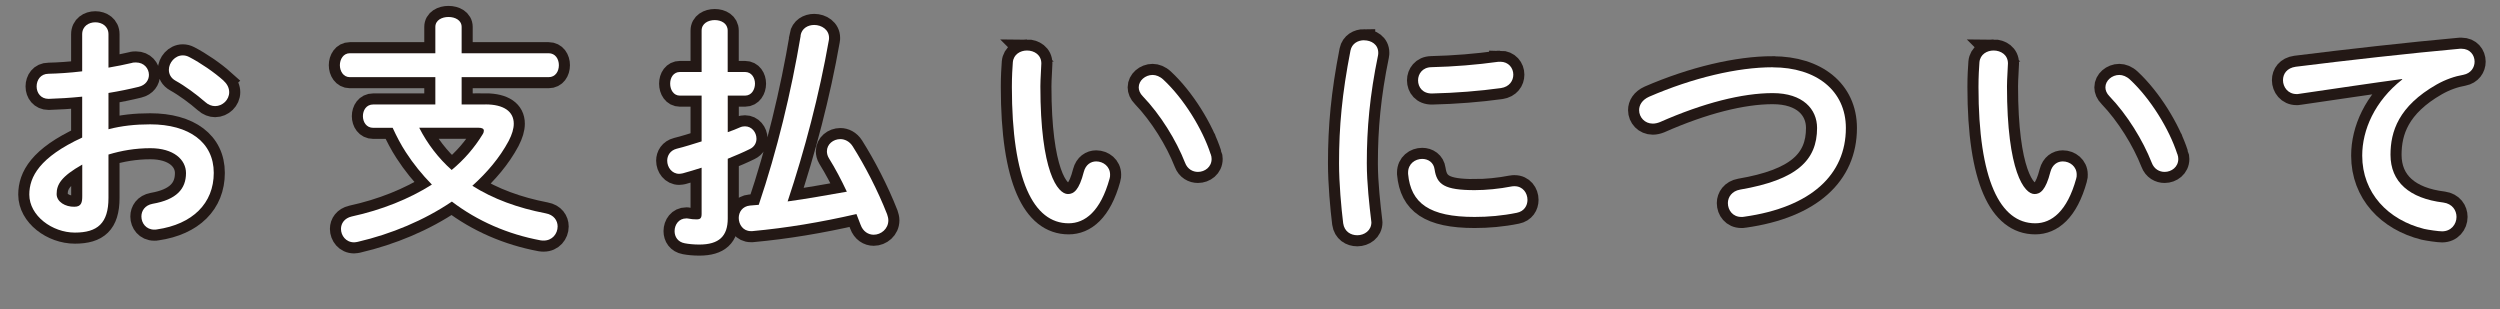 <?xml version="1.0" encoding="UTF-8"?>
<svg id="_レイヤー_2" data-name="レイヤー 2" xmlns="http://www.w3.org/2000/svg" width="338.58" height="41.87" viewBox="0 0 338.58 41.87">
  <rect x="0" y="0" width="338.58" height="41.87" fill="#808080" stroke="none"/>
  <defs>
    <style>
      .cls-1 {
        fill: none;
        stroke: #231815;
        stroke-width: 3px;
      }

      .cls-2 {
        fill: #fff;
      }
    </style>
  </defs>
  <g id="_レイヤー_1-2" data-name="レイヤー 1">
    <g>
      <g>
        <path class="cls-1" d="M14.7,17.5c1.78-.46,3.63-.66,5.64-.66,5.28,0,8.61,2.44,8.61,6.57s-2.87,6.96-7.69,7.66c-.13.03-.23.03-.36.03-1.12,0-1.75-.89-1.75-1.78,0-.76.46-1.52,1.52-1.72,3.23-.56,4.52-2.01,4.52-4.16,0-1.82-1.68-3.37-4.82-3.37-2.05,0-3.93.33-5.68.86v5.88c0,3.43-1.49,4.69-4.55,4.69s-6.17-2.28-6.17-5.15c0-2.41,1.39-5.05,7.16-7.72v-5.54c-1.65.17-3.23.26-4.55.3-1.06,0-1.62-.82-1.62-1.68s.53-1.72,1.62-1.72c1.32-.03,2.9-.13,4.55-.33v-5.02c0-1.09.89-1.62,1.78-1.62s1.78.53,1.78,1.62v4.52c1.12-.2,2.21-.4,3.14-.63.2-.07.4-.07.59-.07,1.09,0,1.75.82,1.75,1.68,0,.69-.43,1.39-1.39,1.62-1.22.3-2.61.59-4.09.83v4.92ZM11.14,22.29c-2.87,1.62-3.47,2.71-3.47,3.99,0,1.06,1.19,1.75,2.41,1.72.96,0,1.06-.63,1.06-1.45v-4.26ZM30.28,10.94c.56.49.76,1.06.76,1.55,0,1.02-.89,1.88-1.91,1.88-.43,0-.92-.17-1.35-.56-1.12-.99-2.74-2.18-3.99-2.87-.66-.36-.92-.92-.92-1.49,0-.96.83-1.95,1.88-1.95.3,0,.59.07.89.23,1.52.79,3.37,2.05,4.65,3.2Z"/>
        <path class="cls-1" d="M65.75,14.14c2.48,0,3.83.96,3.83,2.61,0,.69-.23,1.45-.69,2.34-1.22,2.28-2.94,4.29-4.92,6.07,2.81,1.78,6.14,3,9.93,3.73,1.12.2,1.62.99,1.62,1.78,0,.99-.73,1.91-1.88,1.91-.13,0-.26,0-.43-.03-4.42-.82-8.55-2.61-12.01-5.25-3.76,2.54-8.19,4.39-12.74,5.45-.17.03-.36.07-.5.07-1.12,0-1.78-.92-1.78-1.82,0-.73.46-1.45,1.45-1.68,4.09-.89,7.79-2.38,10.86-4.32-1.32-1.35-2.51-2.81-3.53-4.39-.69-1.06-1.25-2.15-1.78-3.3h-2.64c-.92,0-1.39-.79-1.39-1.58s.46-1.58,1.39-1.58h8.42v-3.7h-11.58c-.89,0-1.35-.83-1.35-1.62s.46-1.62,1.35-1.62h11.58v-3.56c0-.92.89-1.35,1.78-1.35s1.78.43,1.78,1.35v3.56h11.78c.92,0,1.39.79,1.39,1.62s-.46,1.62-1.39,1.62h-11.78v3.7h3.23ZM56.78,17.31c1.09,2.15,2.61,4.13,4.39,5.71,1.72-1.42,3.1-3.04,4.19-4.82.13-.2.17-.36.17-.5,0-.26-.23-.4-.73-.4h-8.02Z"/>
        <path class="cls-1" d="M100.9,9.75c.89,0,1.35.79,1.35,1.58s-.46,1.62-1.35,1.62h-2.34v4.95c.59-.2,1.16-.43,1.68-.66.23-.1.46-.13.66-.13.92,0,1.55.82,1.55,1.68,0,.53-.26,1.09-.89,1.39-.92.46-1.95.89-3,1.32v8.09c0,2.41-1.19,3.53-3.86,3.53-.73,0-1.42-.07-1.95-.17-.96-.17-1.39-.89-1.39-1.65,0-.86.56-1.72,1.58-1.72.1,0,.23,0,.33.03.33.07.69.1,1.06.1.53,0,.69-.17.69-.76v-6.24c-.89.3-1.75.53-2.54.76-.17.03-.33.07-.5.07-.99,0-1.62-.89-1.62-1.78,0-.69.4-1.39,1.29-1.62,1.06-.26,2.21-.63,3.37-.99v-6.2h-2.94c-.86,0-1.32-.79-1.32-1.62s.46-1.58,1.32-1.58h2.94v-5.61c0-.96.89-1.42,1.78-1.42s1.75.46,1.75,1.42v5.61h2.34ZM108.42,4.8c.17-.96.99-1.42,1.85-1.42.99,0,2.01.63,2.01,1.75,0,.1,0,.2-.03.33-1.29,7.36-3.27,14.89-5.58,21.82,2.67-.36,5.35-.86,8.02-1.32-.76-1.62-1.58-3.17-2.44-4.55-.2-.33-.26-.66-.26-.92,0-.96.86-1.65,1.82-1.65.59,0,1.25.3,1.68.99,1.62,2.57,3.37,5.91,4.65,9.18.1.3.17.56.17.83,0,1.16-.99,1.95-1.98,1.95-.73,0-1.45-.43-1.78-1.35-.2-.5-.36-.96-.56-1.45-4.88,1.12-9.44,1.88-14.09,2.31h-.23c-1.02,0-1.62-.89-1.62-1.78,0-.79.49-1.58,1.52-1.68l1.19-.1c2.48-7.33,4.39-15.25,5.68-22.91Z"/>
        <path class="cls-1" d="M139.08,6.84c.99,0,1.95.59,1.95,1.75,0,.46-.13,2.08-.13,3.1,0,11.55,2.34,14.59,3.73,14.59.79,0,1.52-.53,2.15-3,.26-.99.96-1.42,1.68-1.42.96,0,1.88.69,1.88,1.78,0,.2,0,.36-.07.56-1.22,4.42-3.33,6.04-5.54,6.04-4.79,0-7.69-5.91-7.69-18.45,0-1.52.07-2.51.13-3.37.1-1.06,1.02-1.58,1.91-1.58ZM163.96,20.84c.1.26.13.5.13.69,0,1.09-.92,1.75-1.85,1.75-.69,0-1.42-.36-1.75-1.25-1.19-3.04-3.33-6.5-5.71-8.98-.4-.4-.56-.83-.56-1.22,0-.92.89-1.68,1.88-1.68.46,0,.99.2,1.45.63,2.77,2.57,5.31,6.7,6.4,10.07Z"/>
        <path class="cls-1" d="M184.75,5.46c.96,0,1.91.56,1.91,1.68,0,.1,0,.23-.03.36-1.12,5.41-1.52,9.9-1.52,14.59,0,2.74.36,5.81.59,7.76,0,.1.03.2.03.26,0,1.12-.96,1.75-1.91,1.75-.89,0-1.75-.5-1.91-1.62-.26-2.11-.56-5.38-.56-8.15,0-4.92.4-9.37,1.55-15.25.2-.96,1.02-1.39,1.85-1.39ZM199.74,25.75c1.49,0,3.3-.17,4.98-.5.13-.03.26-.03.4-.03,1.12,0,1.75.92,1.75,1.85,0,.76-.43,1.55-1.45,1.75-1.95.4-3.89.56-5.71.56-6.11,0-8.65-1.85-9.01-5.84v-.17c0-1.19.96-1.85,1.91-1.85.79,0,1.55.46,1.68,1.42.3,2.05,1.32,2.81,5.45,2.81ZM203.17,8.36c1.15,0,1.78.86,1.78,1.75,0,.83-.53,1.65-1.68,1.82-2.9.4-6.17.66-9.31.73-1.29.03-1.91-.86-1.91-1.78,0-.86.59-1.75,1.78-1.78,3.07-.07,6.2-.33,9.08-.73h.26Z"/>
        <path class="cls-1" d="M240.09,9.12c5.91,0,9.9,3.17,9.9,8.22,0,6.3-4.69,10.73-13.76,12.01-.13.03-.26.03-.4.03-1.16,0-1.82-.92-1.82-1.88,0-.79.53-1.62,1.65-1.82,7.72-1.32,10.43-3.99,10.43-8.35,0-2.54-1.91-4.72-6.01-4.72s-9.37,1.32-15.28,3.93c-.33.13-.66.2-.96.2-1.09,0-1.85-.86-1.85-1.82,0-.69.4-1.39,1.35-1.82,5.94-2.57,11.98-3.99,16.73-3.99Z"/>
        <path class="cls-1" d="M269.99,6.84c.99,0,1.95.59,1.95,1.75,0,.46-.13,2.08-.13,3.1,0,11.55,2.34,14.59,3.73,14.59.79,0,1.52-.53,2.15-3,.26-.99.96-1.42,1.68-1.42.96,0,1.88.69,1.88,1.78,0,.2,0,.36-.07.56-1.22,4.42-3.33,6.04-5.54,6.04-4.79,0-7.69-5.91-7.69-18.45,0-1.52.07-2.51.13-3.37.1-1.06,1.02-1.58,1.91-1.58ZM294.88,20.84c.1.26.13.5.13.69,0,1.09-.92,1.75-1.85,1.75-.69,0-1.42-.36-1.75-1.25-1.19-3.04-3.33-6.5-5.71-8.98-.4-.4-.56-.83-.56-1.22,0-.92.89-1.68,1.88-1.68.46,0,.99.2,1.45.63,2.77,2.57,5.31,6.7,6.4,10.07Z"/>
        <path class="cls-1" d="M325.33,10.7c-3.96.53-9.21,1.32-13.96,2.01-.13.03-.23.03-.33.03-1.19,0-1.85-.96-1.85-1.88,0-.86.53-1.65,1.72-1.82,6.87-.86,15.38-1.82,22.25-2.44h.2c1.16,0,1.78.86,1.78,1.75,0,.79-.5,1.58-1.52,1.78-1.16.2-2.41.63-3.63,1.32-5.15,2.94-6.24,6.37-6.24,9.51,0,3.66,2.54,5.91,7.16,6.47,1.22.17,1.78,1.06,1.78,1.95,0,.99-.73,1.95-1.95,1.95-.5,0-1.85-.2-2.44-.33-4.88-1.22-8.38-4.85-8.38-9.93,0-3.47,1.68-7.36,5.41-10.3v-.07Z"/>
      </g>
      <g>
        <path class="cls-2" d="M14.7,17.5c1.78-.46,3.63-.66,5.64-.66,5.28,0,8.61,2.44,8.61,6.57s-2.87,6.96-7.69,7.66c-.13.03-.23.03-.36.03-1.12,0-1.75-.89-1.75-1.78,0-.76.46-1.52,1.52-1.72,3.23-.56,4.52-2.01,4.52-4.16,0-1.82-1.68-3.37-4.82-3.37-2.05,0-3.93.33-5.68.86v5.88c0,3.43-1.49,4.69-4.55,4.69s-6.17-2.28-6.17-5.15c0-2.41,1.39-5.05,7.16-7.72v-5.54c-1.65.17-3.23.26-4.55.3-1.06,0-1.62-.82-1.62-1.68s.53-1.72,1.62-1.72c1.32-.03,2.9-.13,4.55-.33v-5.02c0-1.09.89-1.62,1.78-1.62s1.78.53,1.78,1.62v4.52c1.12-.2,2.21-.4,3.14-.63.2-.07.4-.07.59-.07,1.09,0,1.75.82,1.75,1.68,0,.69-.43,1.39-1.39,1.62-1.22.3-2.61.59-4.09.83v4.92ZM11.14,22.29c-2.87,1.62-3.47,2.71-3.47,3.99,0,1.06,1.19,1.75,2.41,1.72.96,0,1.06-.63,1.06-1.45v-4.26ZM30.28,10.94c.56.49.76,1.06.76,1.55,0,1.02-.89,1.88-1.91,1.88-.43,0-.92-.17-1.35-.56-1.12-.99-2.74-2.18-3.99-2.87-.66-.36-.92-.92-.92-1.49,0-.96.83-1.95,1.88-1.95.3,0,.59.07.89.23,1.52.79,3.37,2.05,4.65,3.2Z"/>
        <path class="cls-2" d="M65.75,14.14c2.48,0,3.83.96,3.83,2.61,0,.69-.23,1.45-.69,2.34-1.22,2.28-2.94,4.29-4.92,6.07,2.81,1.78,6.14,3,9.93,3.73,1.12.2,1.62.99,1.62,1.78,0,.99-.73,1.91-1.88,1.91-.13,0-.26,0-.43-.03-4.42-.82-8.55-2.61-12.01-5.25-3.76,2.54-8.19,4.39-12.74,5.45-.17.03-.36.07-.5.07-1.12,0-1.78-.92-1.78-1.82,0-.73.46-1.45,1.45-1.68,4.09-.89,7.79-2.38,10.86-4.32-1.32-1.35-2.51-2.81-3.53-4.39-.69-1.06-1.25-2.15-1.78-3.3h-2.64c-.92,0-1.39-.79-1.39-1.58s.46-1.58,1.39-1.58h8.42v-3.7h-11.58c-.89,0-1.35-.83-1.35-1.62s.46-1.62,1.35-1.62h11.58v-3.56c0-.92.89-1.35,1.78-1.35s1.78.43,1.78,1.35v3.56h11.78c.92,0,1.39.79,1.39,1.62s-.46,1.62-1.39,1.62h-11.78v3.7h3.23ZM56.78,17.31c1.09,2.15,2.61,4.13,4.39,5.71,1.72-1.42,3.1-3.04,4.19-4.82.13-.2.17-.36.17-.5,0-.26-.23-.4-.73-.4h-8.02Z"/>
        <path class="cls-2" d="M100.9,9.75c.89,0,1.35.79,1.35,1.58s-.46,1.62-1.35,1.62h-2.34v4.95c.59-.2,1.16-.43,1.68-.66.23-.1.46-.13.66-.13.92,0,1.55.82,1.55,1.68,0,.53-.26,1.09-.89,1.39-.92.46-1.95.89-3,1.32v8.09c0,2.41-1.19,3.53-3.86,3.53-.73,0-1.42-.07-1.95-.17-.96-.17-1.39-.89-1.39-1.65,0-.86.56-1.72,1.58-1.72.1,0,.23,0,.33.03.33.07.69.1,1.06.1.53,0,.69-.17.69-.76v-6.24c-.89.3-1.75.53-2.54.76-.17.03-.33.07-.5.07-.99,0-1.62-.89-1.62-1.78,0-.69.4-1.39,1.29-1.62,1.06-.26,2.21-.63,3.37-.99v-6.2h-2.94c-.86,0-1.32-.79-1.32-1.62s.46-1.58,1.32-1.58h2.94v-5.61c0-.96.89-1.42,1.78-1.42s1.75.46,1.75,1.42v5.61h2.34ZM108.42,4.8c.17-.96.99-1.42,1.85-1.42.99,0,2.01.63,2.01,1.75,0,.1,0,.2-.03.33-1.29,7.36-3.27,14.89-5.58,21.82,2.67-.36,5.35-.86,8.02-1.32-.76-1.62-1.58-3.17-2.44-4.55-.2-.33-.26-.66-.26-.92,0-.96.86-1.65,1.82-1.65.59,0,1.25.3,1.68.99,1.62,2.57,3.37,5.91,4.65,9.18.1.3.17.56.17.83,0,1.16-.99,1.95-1.98,1.95-.73,0-1.45-.43-1.78-1.35-.2-.5-.36-.96-.56-1.45-4.88,1.12-9.44,1.88-14.09,2.31h-.23c-1.02,0-1.62-.89-1.62-1.78,0-.79.49-1.58,1.52-1.68l1.19-.1c2.48-7.33,4.39-15.25,5.68-22.91Z"/>
        <path class="cls-2" d="M139.08,6.84c.99,0,1.95.59,1.95,1.75,0,.46-.13,2.08-.13,3.1,0,11.55,2.34,14.59,3.73,14.59.79,0,1.52-.53,2.15-3,.26-.99.96-1.42,1.68-1.42.96,0,1.88.69,1.88,1.78,0,.2,0,.36-.07.56-1.22,4.42-3.33,6.04-5.54,6.04-4.79,0-7.69-5.91-7.69-18.45,0-1.52.07-2.51.13-3.37.1-1.06,1.02-1.58,1.91-1.58ZM163.96,20.84c.1.26.13.5.13.69,0,1.09-.92,1.75-1.85,1.75-.69,0-1.42-.36-1.75-1.25-1.19-3.04-3.33-6.5-5.71-8.98-.4-.4-.56-.83-.56-1.22,0-.92.89-1.68,1.88-1.68.46,0,.99.2,1.45.63,2.77,2.57,5.31,6.7,6.4,10.07Z"/>
        <path class="cls-2" d="M184.75,5.46c.96,0,1.91.56,1.91,1.68,0,.1,0,.23-.03.36-1.12,5.41-1.52,9.9-1.52,14.59,0,2.74.36,5.81.59,7.76,0,.1.03.2.03.26,0,1.12-.96,1.75-1.91,1.75-.89,0-1.75-.5-1.91-1.62-.26-2.11-.56-5.38-.56-8.15,0-4.92.4-9.37,1.55-15.25.2-.96,1.02-1.39,1.85-1.39ZM199.74,25.75c1.49,0,3.3-.17,4.98-.5.13-.03.26-.03.4-.03,1.12,0,1.75.92,1.75,1.85,0,.76-.43,1.55-1.45,1.75-1.95.4-3.89.56-5.71.56-6.11,0-8.65-1.85-9.01-5.84v-.17c0-1.19.96-1.85,1.91-1.85.79,0,1.55.46,1.68,1.42.3,2.05,1.32,2.81,5.45,2.81ZM203.17,8.36c1.15,0,1.78.86,1.78,1.75,0,.83-.53,1.65-1.68,1.82-2.9.4-6.17.66-9.31.73-1.29.03-1.91-.86-1.91-1.78,0-.86.59-1.75,1.78-1.78,3.07-.07,6.2-.33,9.08-.73h.26Z"/>
        <path class="cls-2" d="M240.09,9.12c5.91,0,9.9,3.17,9.9,8.22,0,6.3-4.69,10.73-13.76,12.01-.13.03-.26.03-.4.03-1.16,0-1.82-.92-1.82-1.88,0-.79.53-1.62,1.65-1.82,7.72-1.32,10.43-3.99,10.43-8.35,0-2.54-1.91-4.72-6.01-4.72s-9.37,1.32-15.28,3.93c-.33.13-.66.2-.96.2-1.09,0-1.85-.86-1.85-1.82,0-.69.4-1.39,1.35-1.82,5.94-2.57,11.98-3.99,16.73-3.99Z"/>
        <path class="cls-2" d="M269.99,6.84c.99,0,1.95.59,1.95,1.75,0,.46-.13,2.08-.13,3.1,0,11.55,2.34,14.59,3.73,14.59.79,0,1.52-.53,2.15-3,.26-.99.96-1.42,1.68-1.42.96,0,1.88.69,1.88,1.78,0,.2,0,.36-.07.56-1.22,4.42-3.33,6.04-5.54,6.04-4.79,0-7.69-5.91-7.69-18.45,0-1.52.07-2.51.13-3.37.1-1.06,1.02-1.58,1.91-1.58ZM294.88,20.84c.1.26.13.5.13.69,0,1.09-.92,1.75-1.85,1.75-.69,0-1.42-.36-1.75-1.25-1.19-3.04-3.33-6.5-5.71-8.98-.4-.4-.56-.83-.56-1.22,0-.92.89-1.68,1.88-1.68.46,0,.99.2,1.45.63,2.77,2.57,5.31,6.7,6.4,10.07Z"/>
        <path class="cls-2" d="M325.33,10.7c-3.96.53-9.21,1.32-13.96,2.01-.13.03-.23.03-.33.03-1.19,0-1.85-.96-1.85-1.88,0-.86.53-1.65,1.72-1.82,6.87-.86,15.38-1.82,22.25-2.44h.2c1.16,0,1.78.86,1.78,1.75,0,.79-.5,1.58-1.52,1.78-1.16.2-2.41.63-3.63,1.32-5.15,2.94-6.24,6.37-6.24,9.51,0,3.66,2.54,5.91,7.16,6.47,1.22.17,1.78,1.06,1.78,1.95,0,.99-.73,1.95-1.95,1.95-.5,0-1.85-.2-2.44-.33-4.88-1.22-8.38-4.85-8.38-9.93,0-3.47,1.68-7.36,5.41-10.3v-.07Z"/>
      </g>
    </g>
  </g>
</svg>